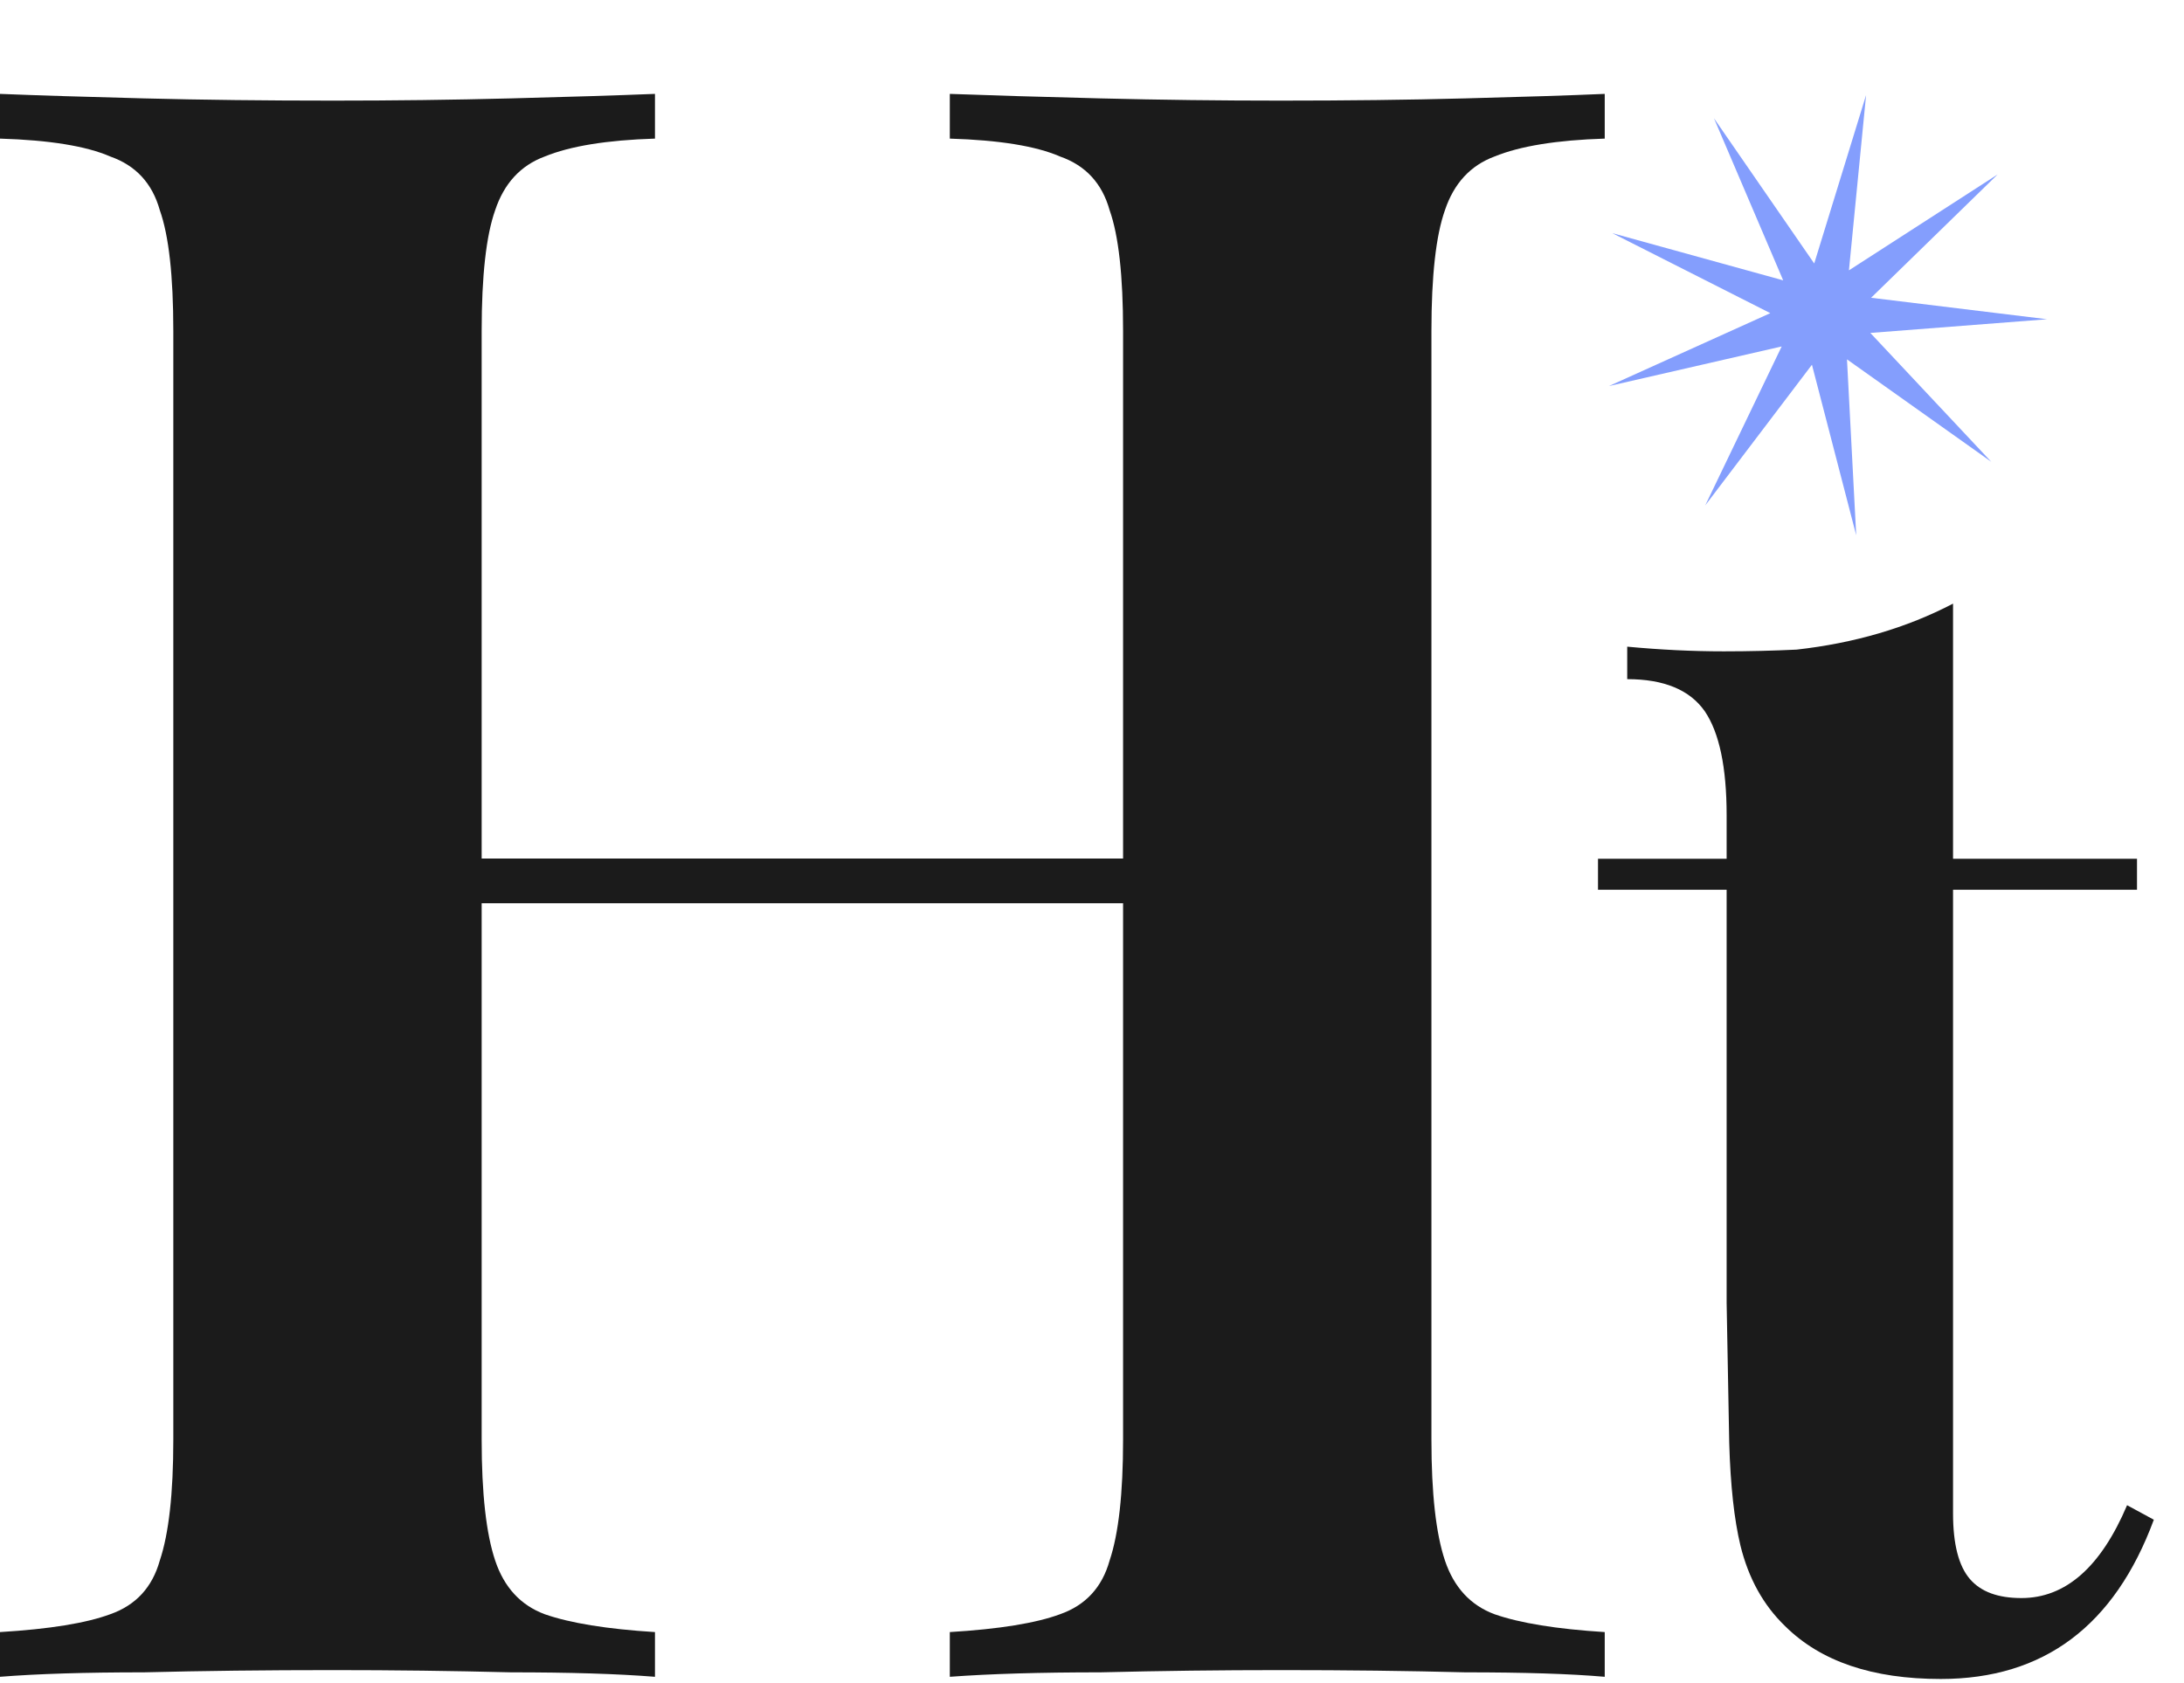 <?xml version="1.0" encoding="UTF-8"?> <svg xmlns="http://www.w3.org/2000/svg" width="48" height="37" viewBox="0 0 48 37" fill="none"><path d="M20.875 36.862V35.879C21.963 35.813 22.771 35.682 23.299 35.486C23.859 35.289 24.222 34.896 24.387 34.306C24.585 33.716 24.683 32.832 24.683 31.652V7.274C24.683 6.062 24.585 5.177 24.387 4.62C24.222 4.03 23.859 3.637 23.299 3.441C22.771 3.211 21.963 3.08 20.875 3.047V2.064C21.765 2.097 22.87 2.13 24.189 2.163C25.508 2.196 26.827 2.212 28.146 2.212C29.597 2.212 30.949 2.196 32.202 2.163C33.489 2.13 34.511 2.097 35.269 2.064V3.047C34.214 3.08 33.406 3.211 32.845 3.441C32.318 3.637 31.955 4.03 31.757 4.62C31.559 5.177 31.46 6.062 31.46 7.274V31.652C31.46 32.832 31.559 33.716 31.757 34.306C31.955 34.896 32.318 35.289 32.845 35.486C33.406 35.682 34.214 35.813 35.269 35.879V36.862C34.511 36.796 33.489 36.764 32.202 36.764C30.949 36.731 29.597 36.715 28.146 36.715C26.827 36.715 25.508 36.731 24.189 36.764C22.87 36.764 21.765 36.796 20.875 36.862ZM0 36.862V35.879C1.088 35.813 1.896 35.682 2.424 35.486C2.984 35.289 3.347 34.896 3.512 34.306C3.71 33.716 3.809 32.832 3.809 31.652V7.274C3.809 6.062 3.71 5.177 3.512 4.62C3.347 4.03 2.984 3.637 2.424 3.441C1.896 3.211 1.088 3.08 0 3.047V2.064C0.824 2.097 1.88 2.13 3.166 2.163C4.452 2.196 5.837 2.212 7.321 2.212C8.64 2.212 9.943 2.196 11.229 2.163C12.515 2.13 13.57 2.097 14.395 2.064V3.047C13.339 3.08 12.531 3.211 11.971 3.441C11.443 3.637 11.08 4.03 10.883 4.62C10.685 5.177 10.586 6.062 10.586 7.274V31.652C10.586 32.832 10.685 33.716 10.883 34.306C11.08 34.896 11.443 35.289 11.971 35.486C12.531 35.682 13.339 35.813 14.395 35.879V36.862C13.57 36.796 12.515 36.764 11.229 36.764C9.943 36.731 8.64 36.715 7.321 36.715C5.837 36.715 4.452 36.731 3.166 36.764C1.88 36.764 0.824 36.796 0 36.862ZM7.865 19.856V18.873H27.404V19.856H7.865Z" fill="#1B1B1B"></path><path d="M43.905 3.834L41.123 6.546L44.991 7.018L41.106 7.319L43.763 10.151L40.593 7.9L40.796 11.767L39.823 8.018L37.478 11.11L39.158 7.616L35.361 8.487L38.908 6.884L35.436 5.126L39.191 6.163L37.669 2.599L39.873 5.792L41.013 2.089L40.636 5.943L43.905 3.834Z" fill="#849EFD"></path><path d="M46.967 18.879V19.56H42.924V29.411V33.271C42.924 33.947 43.049 34.428 43.294 34.712C43.539 34.996 43.914 35.131 44.428 35.131C45.397 35.131 46.172 34.45 46.749 33.09L47.337 33.409C46.474 35.742 44.918 36.91 42.654 36.91C41.155 36.91 40.016 36.526 39.232 35.747C38.753 35.285 38.429 34.696 38.252 33.979C38.114 33.406 38.032 32.655 38.005 31.722L37.948 28.643V19.56H35.121V18.879H37.948V17.922C37.948 16.868 37.787 16.108 37.469 15.638C37.142 15.168 36.574 14.93 35.763 14.93V14.216C36.487 14.284 37.194 14.319 37.885 14.319C38.446 14.319 38.979 14.305 39.485 14.281C40.758 14.138 41.904 13.803 42.924 13.27V18.879H46.967Z" fill="#1B1B1B"></path></svg> 